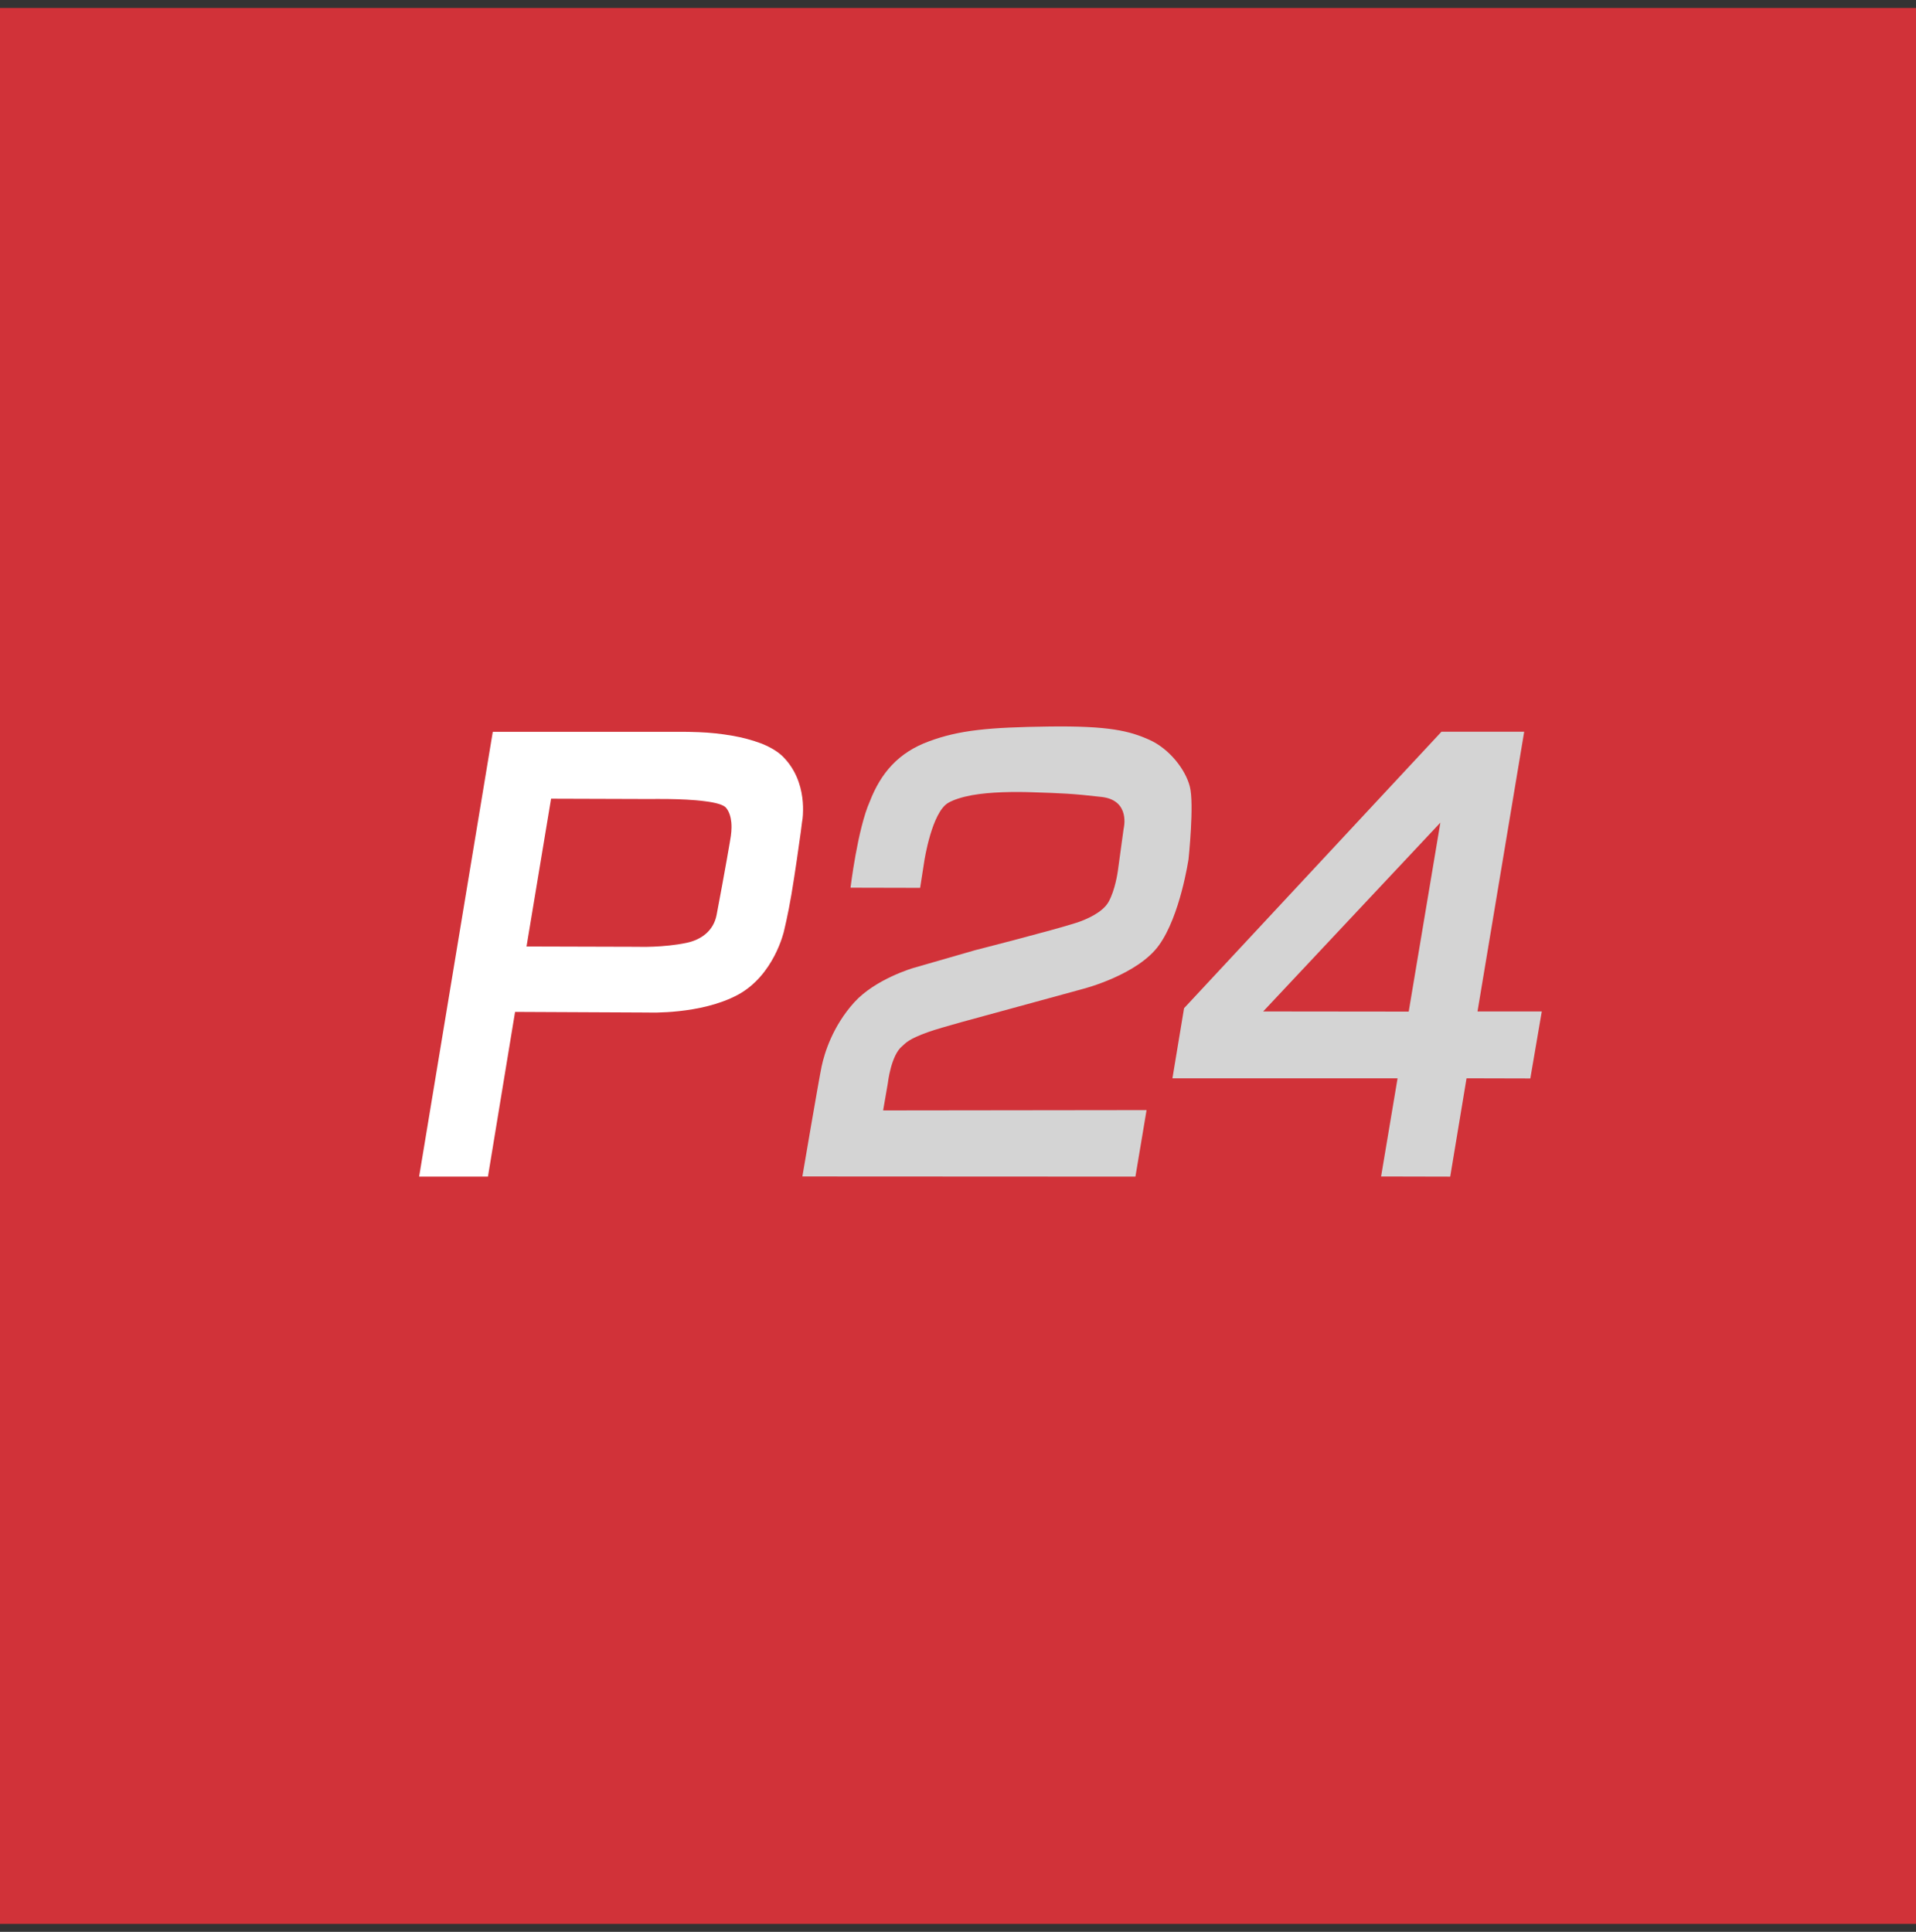 <svg width="120" height="121" viewBox="0 0 120 121" fill="none" xmlns="http://www.w3.org/2000/svg">
<rect x="0" y="0" width="120" height="121" fill="#333333" stroke="none"/>
<g clip-path="url(#clip0_1_93)">
<path d="M0 0.5H120V120.5H0V0.5Z" fill="#D13239"/>
<path fill-rule="evenodd" clip-rule="evenodd" d="M49.09 47.446C48.747 47.082 48.251 46.799 47.705 46.576C47.108 46.353 46.492 46.187 45.864 46.081C45.169 45.959 44.466 45.885 43.76 45.858C43.254 45.838 42.93 45.838 42.93 45.838H30.863L26.25 73.696H30.56L32.259 63.378L40.614 63.418C40.614 63.418 43.871 63.55 46.178 62.326C48.484 61.102 49.101 58.32 49.101 58.32C49.101 58.32 49.354 57.289 49.566 56.034C49.799 54.648 50.031 52.99 50.153 52.109L50.233 51.482C50.233 51.482 50.295 51.199 50.295 50.754C50.305 50.137 50.214 49.206 49.728 48.316C49.556 47.999 49.341 47.706 49.09 47.446ZM45.773 52.362C45.773 52.412 45.388 54.648 44.883 57.299C44.69 58.31 43.912 58.856 43.021 59.049C41.545 59.362 39.956 59.302 39.956 59.302L32.976 59.282L34.514 50.026L40.836 50.046C40.836 50.046 41.261 50.036 41.858 50.046C42.536 50.056 43.436 50.086 44.175 50.188C44.812 50.268 45.318 50.4 45.48 50.602C45.692 50.865 45.773 51.209 45.803 51.512C45.843 51.958 45.773 52.332 45.773 52.362Z" fill="white"/>
<path fill-rule="evenodd" clip-rule="evenodd" d="M53.268 55.6L57.628 55.61L57.891 53.921C57.891 53.921 58.356 50.866 59.398 50.28C59.732 50.087 60.268 49.916 60.885 49.804C62.028 49.602 63.475 49.582 64.658 49.622C66.468 49.682 67.156 49.703 68.998 49.916C70.838 50.128 70.373 51.908 70.373 51.908L70.009 54.568C70.009 54.568 69.847 55.762 69.422 56.501C69.048 57.158 68.016 57.603 67.419 57.795C65.983 58.261 61.067 59.515 61.067 59.515L57.203 60.628C57.203 60.628 54.826 61.316 53.5 62.782C52.165 64.259 51.64 65.928 51.457 66.798C51.275 67.668 50.253 73.687 50.253 73.687L71.112 73.697L71.81 69.529L55.311 69.549L55.605 67.85C55.605 67.85 55.797 66.1 56.505 65.524C56.727 65.342 56.839 65.099 58.154 64.634C58.943 64.35 61.634 63.632 61.634 63.632L67.854 61.932C67.854 61.932 71.254 61.062 72.588 59.202C73.924 57.35 74.44 53.8 74.44 53.8C74.44 53.8 74.804 50.35 74.52 49.268C74.247 48.186 73.226 46.891 71.982 46.335C70.737 45.778 69.442 45.455 65.69 45.505C61.937 45.555 60.076 45.728 58.174 46.435C56.272 47.134 55.169 48.408 54.472 50.209C53.712 51.919 53.268 55.6 53.268 55.6ZM92.537 63.35L95.461 45.83H90.281L74.158 63.148L73.43 67.538H87.53L86.498 73.688L90.828 73.698L91.85 67.538L95.845 67.548L96.563 63.35H92.537ZM88.228 63.36L79.114 63.35L90.211 51.525L88.228 63.36Z" fill="#D4D4D4"/>
</g>
<defs>
<clipPath id="clip0_1_93">
<rect width="120" height="120" fill="white" transform="translate(0 0.5)"/>
</clipPath>
</defs>
</svg>
